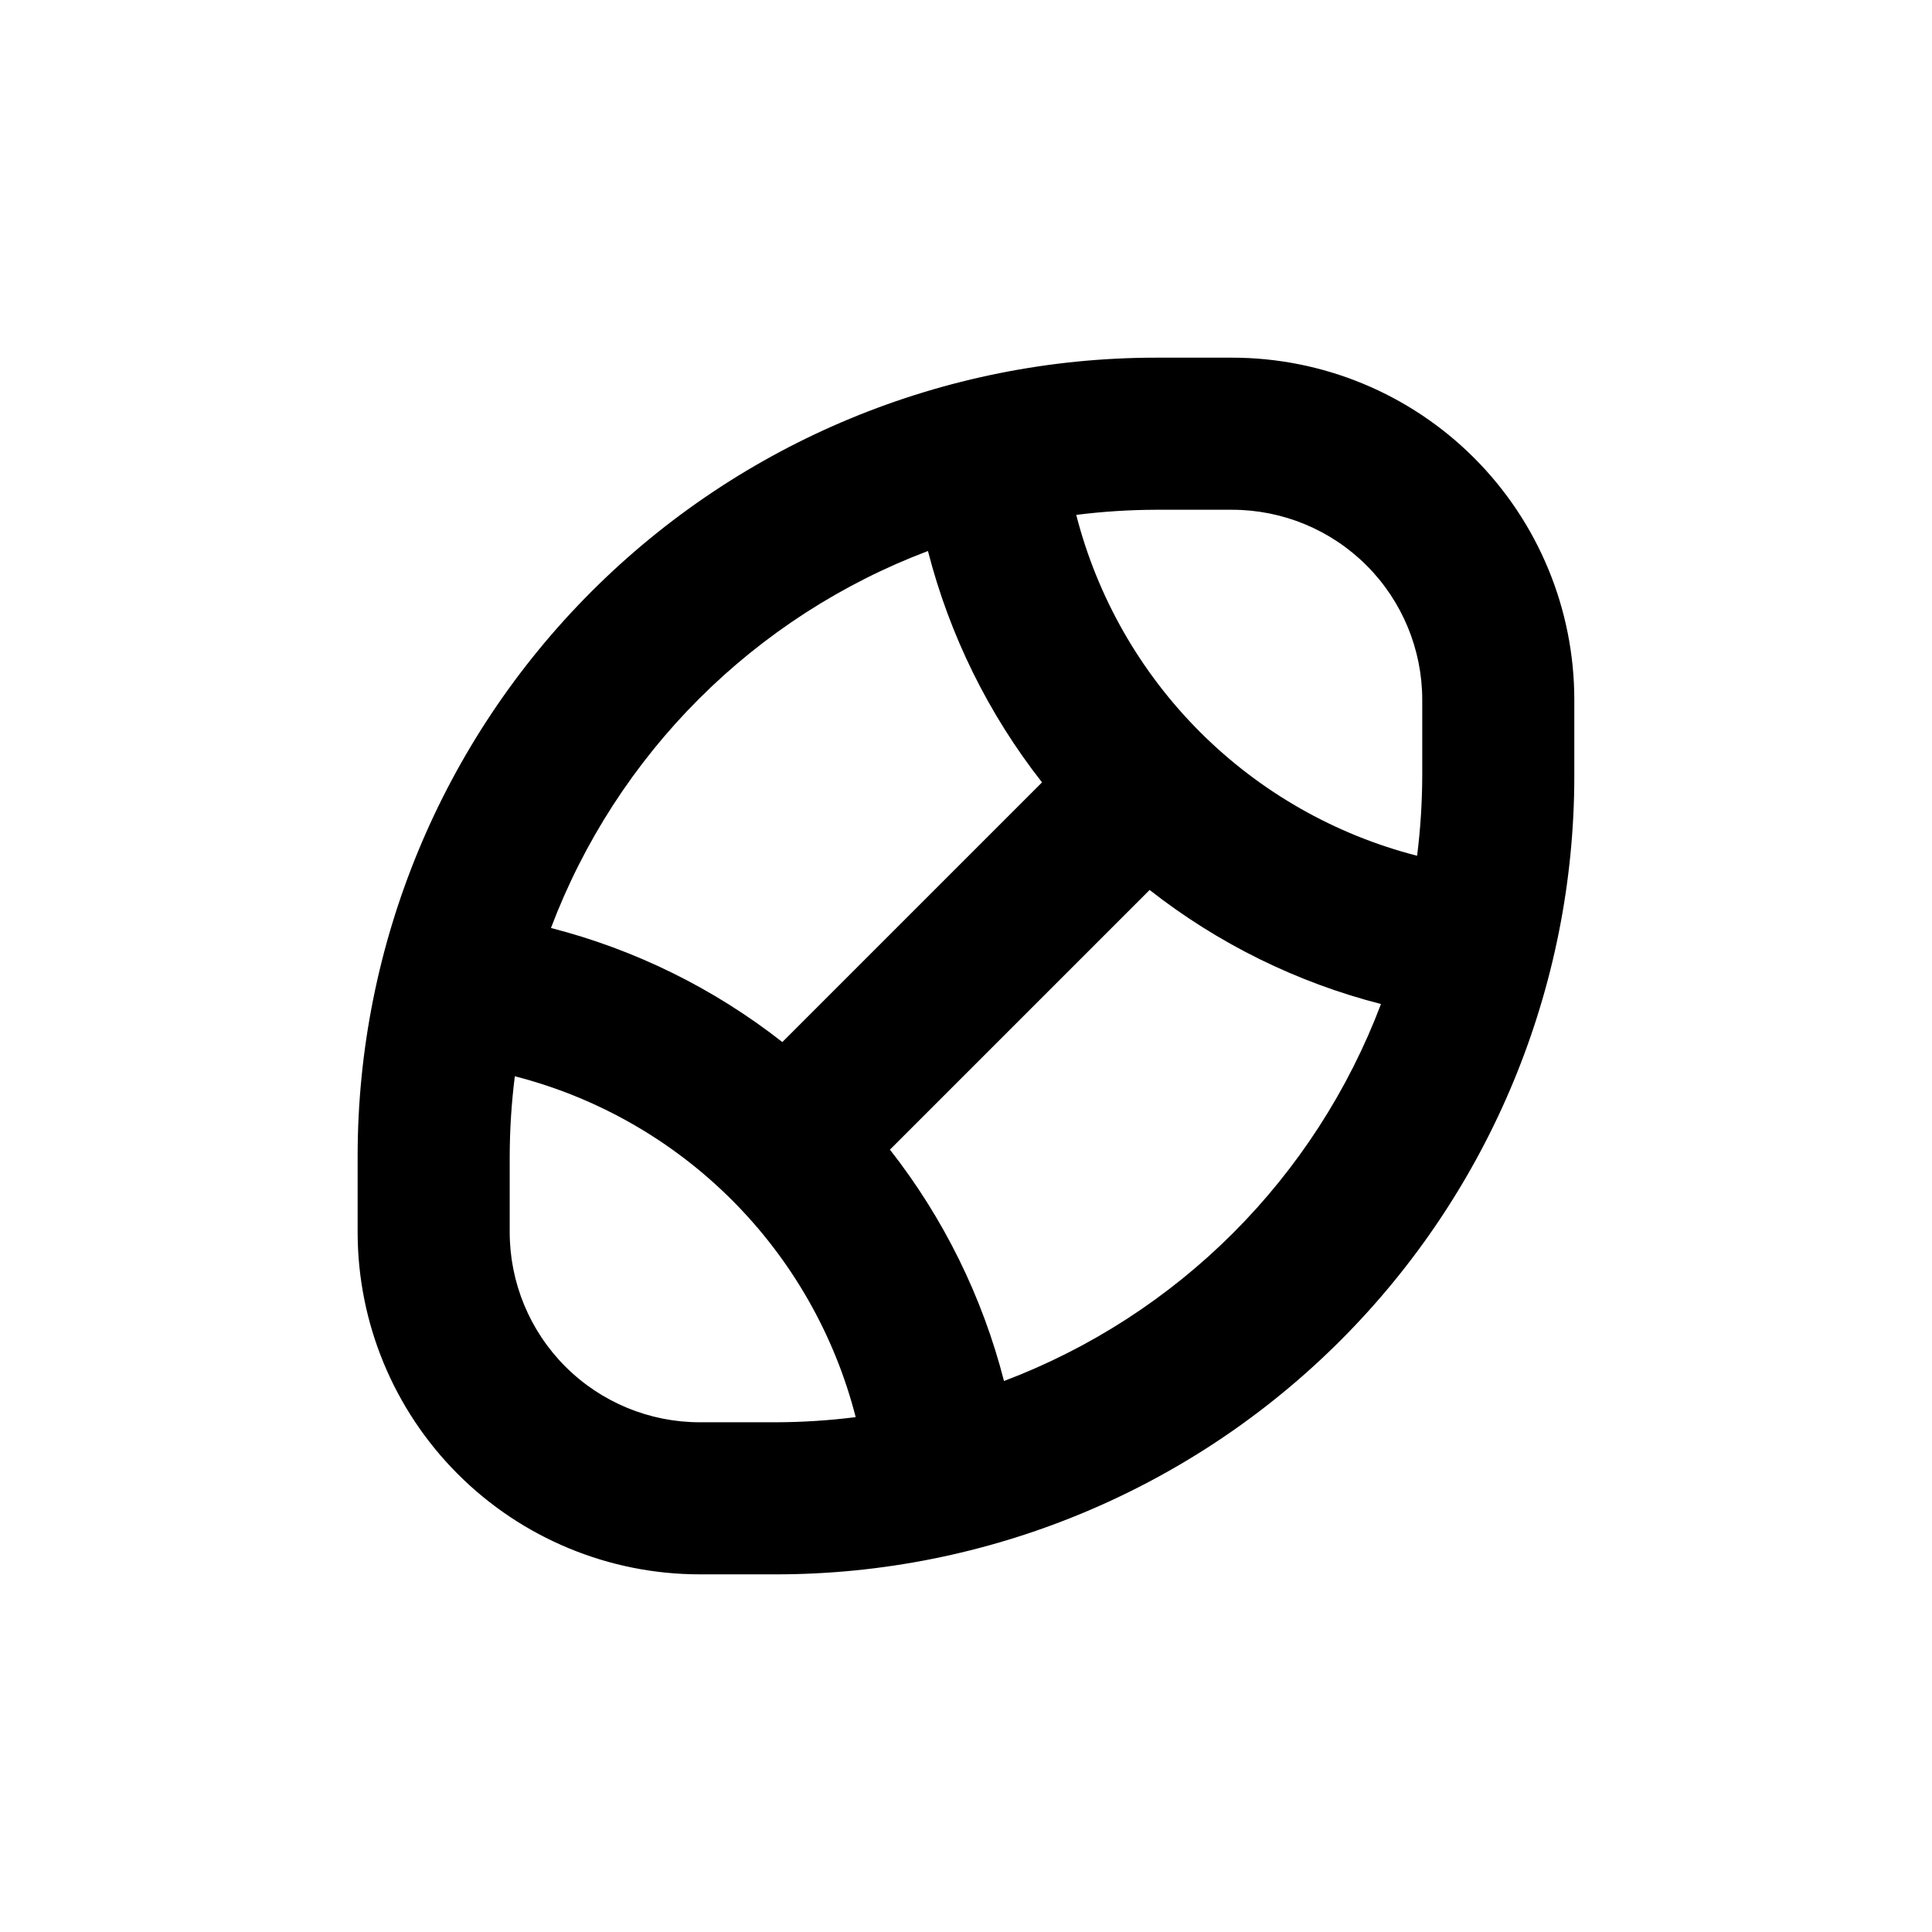 <?xml version="1.0" encoding="UTF-8"?>
<!-- Uploaded to: ICON Repo, www.iconrepo.com, Generator: ICON Repo Mixer Tools -->
<svg fill="#000000" width="800px" height="800px" version="1.1" viewBox="144 144 512 512" xmlns="http://www.w3.org/2000/svg">
 <path d="m329.46 561.22h20.152c56.121 0 109.94-22.293 149.62-61.977 39.684-39.684 61.977-93.504 61.977-149.62v-20.152c0-24.051-9.555-47.117-26.562-64.125-17.008-17.008-40.074-26.559-64.125-26.559h-20.152c-56.121 0-109.94 22.293-149.62 61.973-39.68 39.684-61.973 93.504-61.973 149.62v20.152c0 24.051 9.551 47.117 26.559 64.125 17.008 17.008 40.074 26.562 64.125 26.562zm80.609-51.238c-5.719-22.312-16.012-43.191-30.227-61.312l68.82-68.82c18.121 14.215 39 24.508 61.312 30.227-8.617 22.785-21.98 43.477-39.203 60.703-17.227 17.223-37.918 30.586-60.703 39.203zm60.457-230.89c13.363 0 26.176 5.305 35.625 14.754 9.449 9.449 14.758 22.262 14.758 35.625v20.152c-0.02 7.074-0.477 14.141-1.363 21.16-21.77-5.582-41.641-16.91-57.531-32.801-15.891-15.891-27.219-35.762-32.801-57.531 7.019-0.887 14.086-1.34 21.16-1.359zm-80.609 10.93c5.723 22.312 16.016 43.191 30.23 61.316l-68.82 68.82c-18.125-14.215-39.004-24.508-61.316-30.23 8.617-22.785 21.98-43.477 39.203-60.703 17.227-17.223 37.918-30.586 60.703-39.203zm-110.84 160.36c0.02-7.074 0.473-14.141 1.359-21.16 21.77 5.582 41.641 16.91 57.531 32.801 15.891 15.891 27.219 35.762 32.801 57.531-7.019 0.887-14.086 1.344-21.16 1.363h-20.152c-13.363 0-26.176-5.309-35.625-14.758-9.449-9.449-14.754-22.262-14.754-35.625z"/>
</svg>